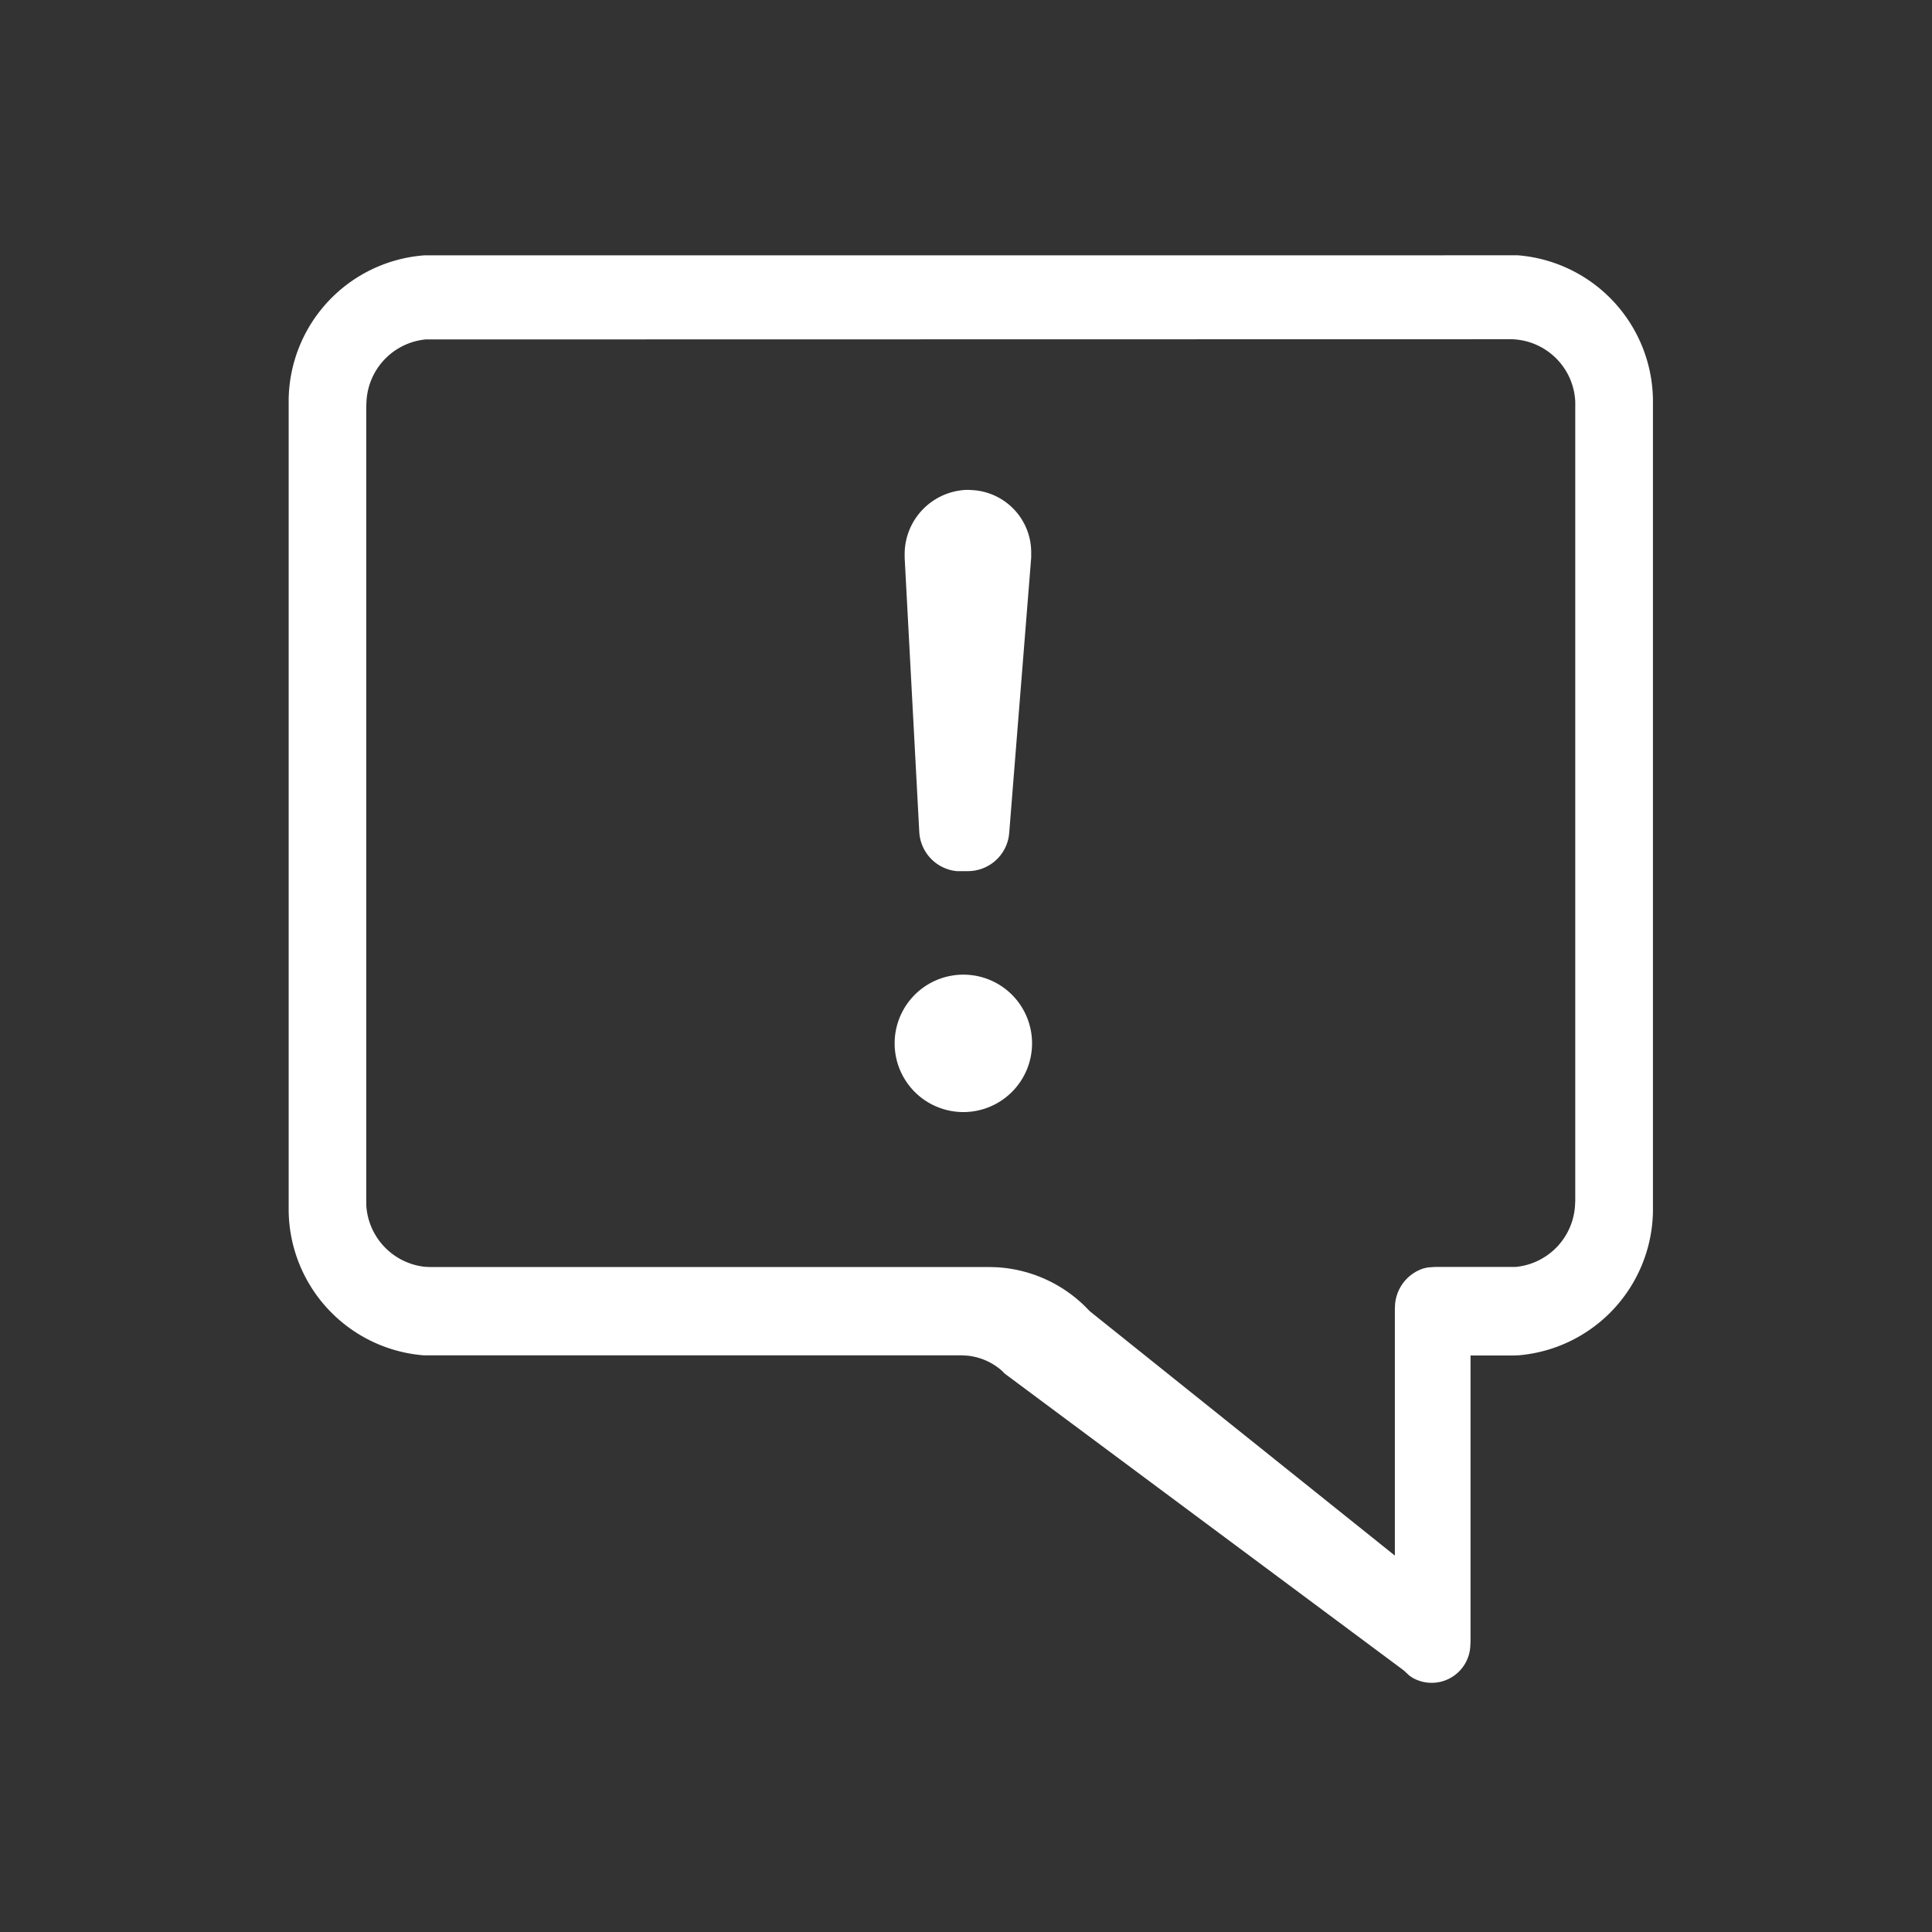 <svg xmlns="http://www.w3.org/2000/svg" xmlns:xlink="http://www.w3.org/1999/xlink" width="48" height="48" viewBox="0 0 48 48"><rect x="0" y="0" width="48" height="48" fill="#333333" stroke="none"/><defs><clipPath id="a"><rect width="48" height="48" fill="none"/></clipPath></defs><g transform="translate(-335 1616)"><g transform="translate(335 -1616)"><g clip-path="url(#a)"><path d="M24.084,12.172l-.093,0a1.6,1.6,0,0,0-1.515,1.566l0,.12.363,6.811a1.035,1.035,0,0,0,.929.974l.1,0h.174A1.031,1.031,0,0,0,25.06,20.8l.013-.1.547-6.85c0-.042,0-.083,0-.124a1.551,1.551,0,0,0-1.434-1.548Zm-.143,12.043a1.707,1.707,0,1,0,1.7,1.707,1.705,1.705,0,0,0-1.7-1.707M37.548,8.428A1.626,1.626,0,0,1,39.137,9.98l0,.118V29.823l-.006.13a1.632,1.632,0,0,1-1.469,1.523l-.118,0h-1.89l-.186.014-.1.023a1.024,1.024,0,0,0-.708.9l-.005.109v6.126l-7.578-6.07-.132-.134a3.411,3.411,0,0,0-2.172-.959l-.186-.006H10.677l-.125-.006A1.634,1.634,0,0,1,9.1,29.939L9.1,29.81V10.086l.006-.13a1.631,1.631,0,0,1,1.469-1.523l.118,0ZM10.7,6.344l-.159,0A3.643,3.643,0,0,0,7.172,9.921l0,.177V29.917l0,.17a3.646,3.646,0,0,0,3.355,3.586l.165,0h13.2l.143.008a1.531,1.531,0,0,1,.845.364l.087.086L34.875,41.5l.138.128.075.052a.961.961,0,0,0,1.442-.8l.005-.1V33.677h1.052l.158-.006A3.647,3.647,0,0,0,41.067,30.1l0-.175V10.1l0-.17a3.647,3.647,0,0,0-3.355-3.587l-.165,0Z" fill="#fff"/></g></g></g></svg>